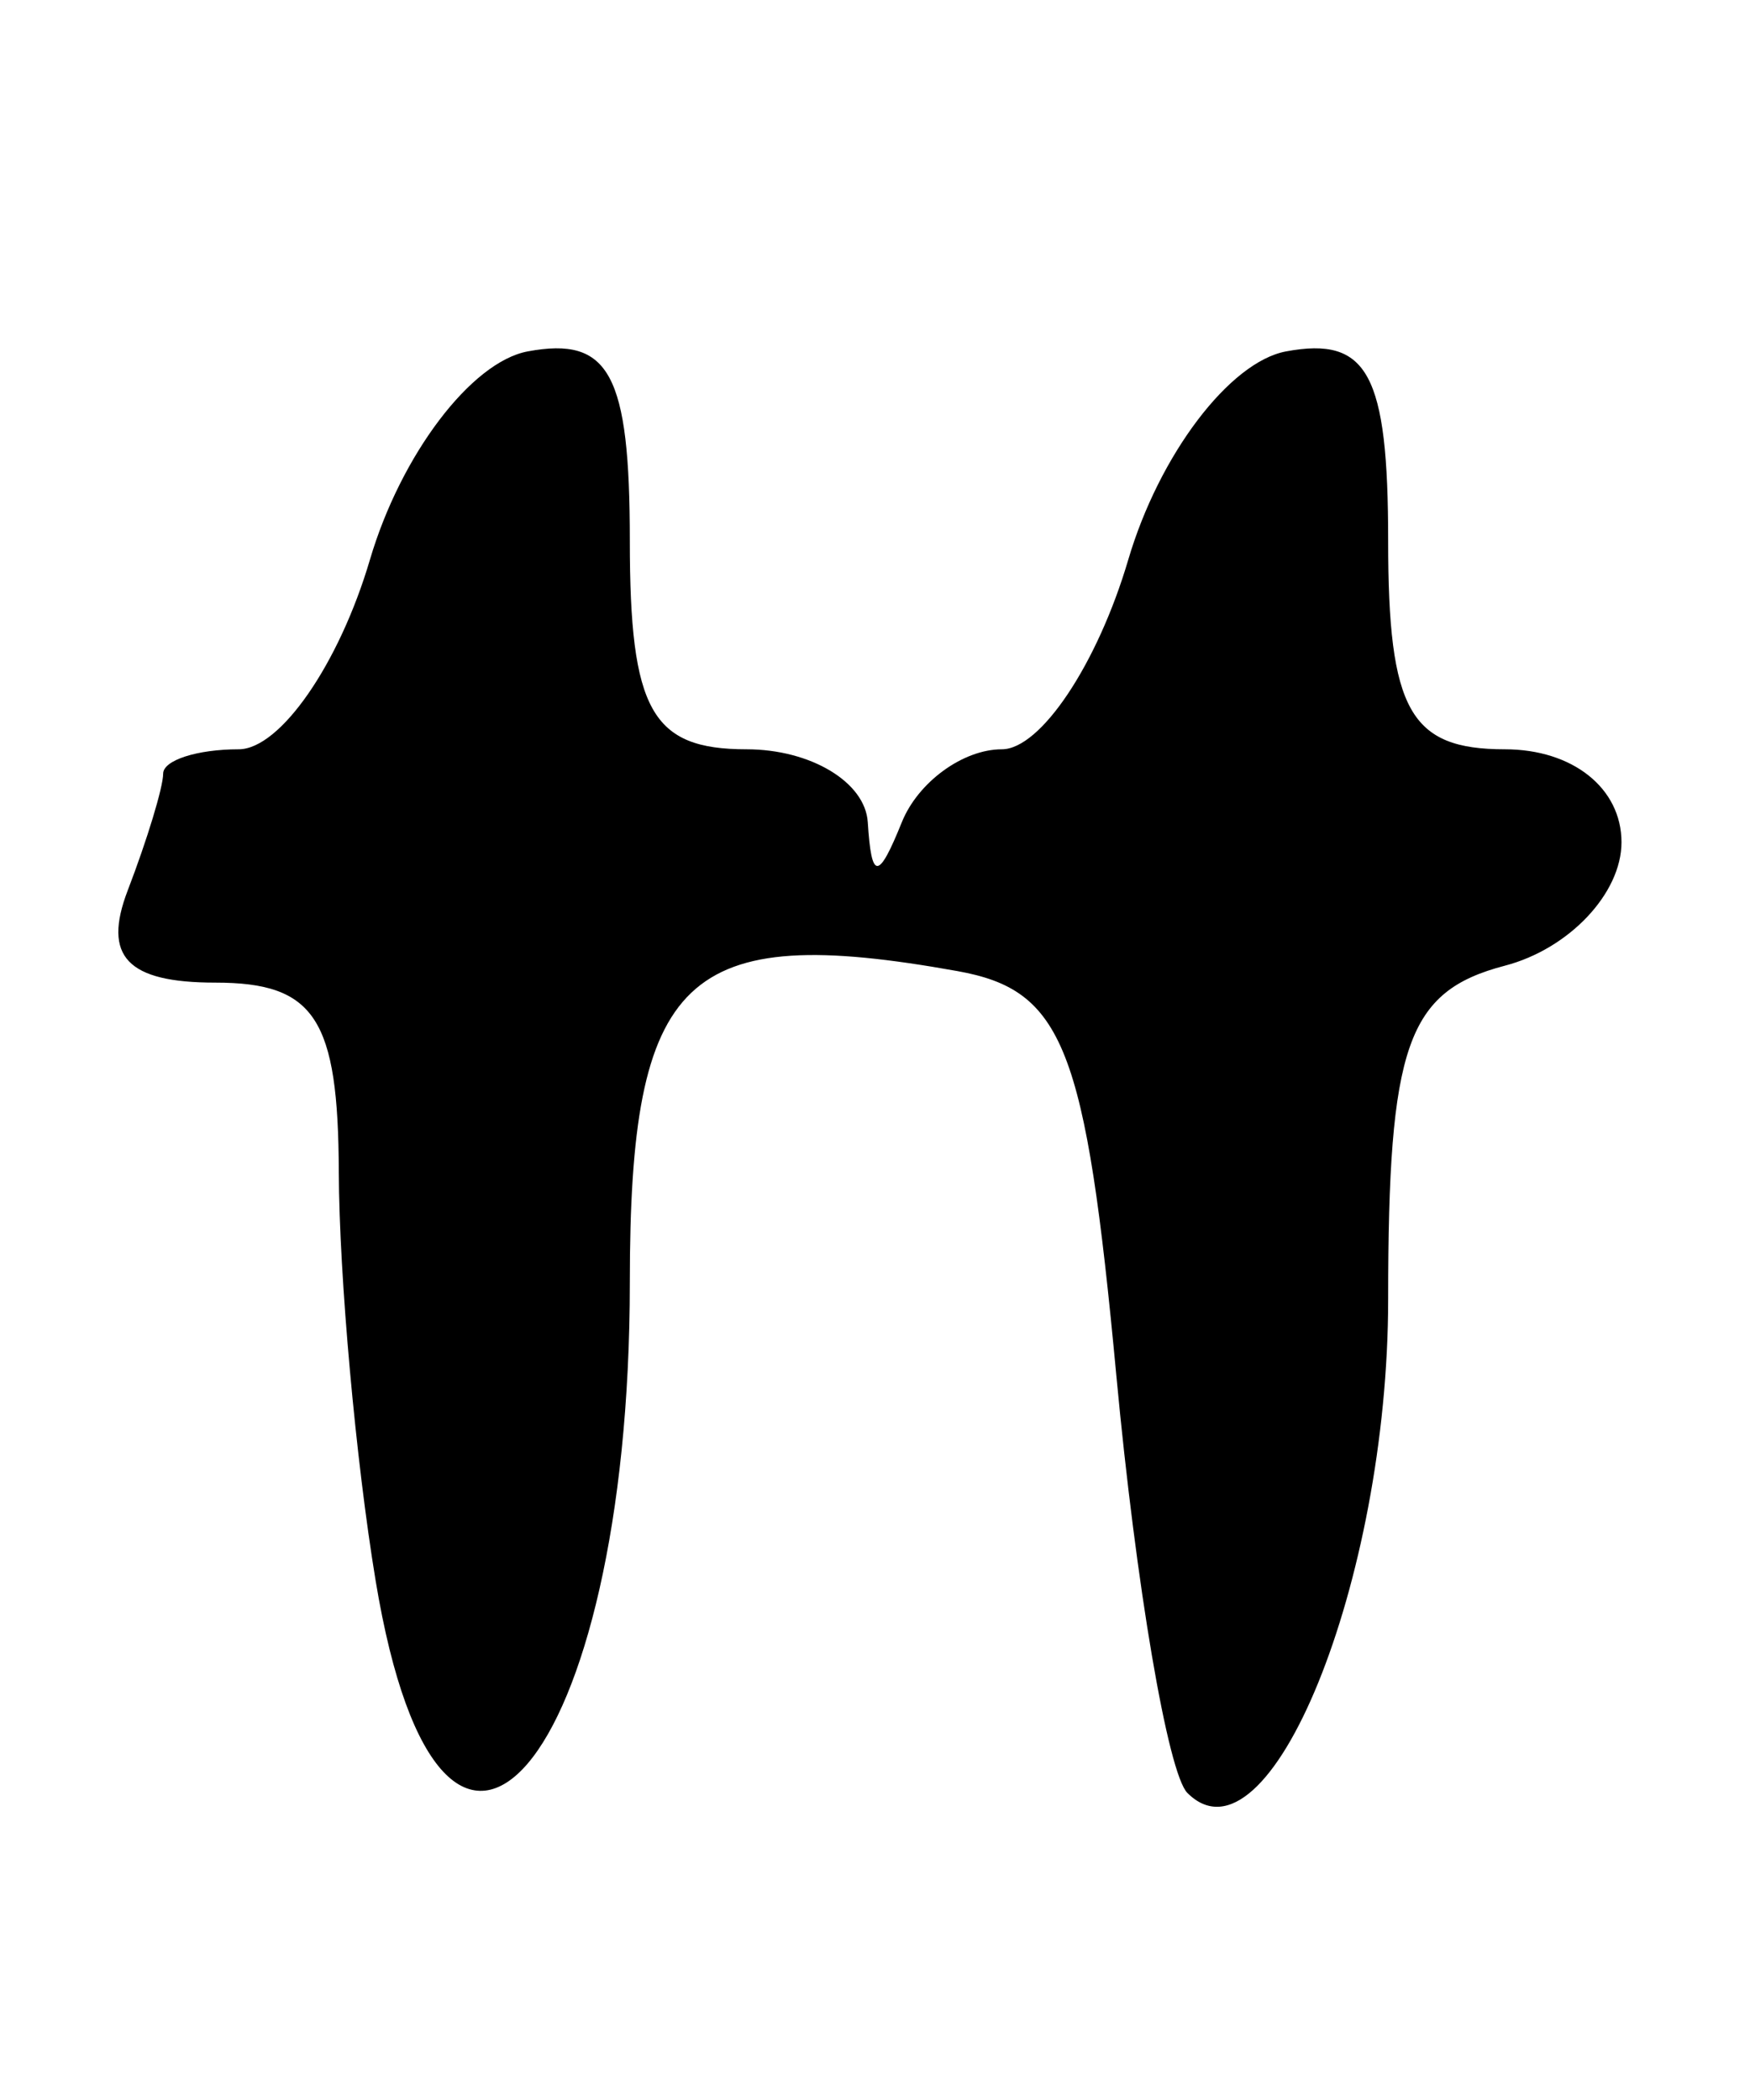 <?xml version="1.0" encoding="UTF-8" standalone="no"?>
<!-- Created with Inkscape (http://www.inkscape.org/) -->
<svg
   xmlns:svg="http://www.w3.org/2000/svg"
   xmlns="http://www.w3.org/2000/svg"
   version="1.0"
   width="30"
   height="36"
   id="svg1422">
  <defs
     id="defs1425" />
  <path
     d="M 6.439,27.095 C 6.098,25.033 5.815,21.883 5.808,20.095 C 5.8,17.46 5.399,16.845 3.69,16.845 C 2.18,16.845 1.755,16.397 2.19,15.263 C 2.524,14.393 2.797,13.493 2.797,13.263 C 2.797,13.033 3.379,12.845 4.091,12.845 C 4.802,12.845 5.814,11.383 6.341,9.597 C 6.871,7.798 8.078,6.204 9.047,6.024 C 10.448,5.763 10.797,6.411 10.797,9.272 C 10.797,12.178 11.171,12.845 12.797,12.845 C 13.897,12.845 14.833,13.408 14.876,14.095 C 14.94,15.095 15.056,15.095 15.46,14.095 C 15.737,13.408 16.509,12.845 17.174,12.845 C 17.839,12.845 18.814,11.383 19.341,9.597 C 19.871,7.798 21.078,6.204 22.047,6.024 C 23.448,5.763 23.797,6.411 23.797,9.272 C 23.797,12.178 24.171,12.845 25.797,12.845 C 26.961,12.845 27.797,13.512 27.797,14.439 C 27.797,15.315 26.897,16.268 25.797,16.555 C 24.121,16.994 23.797,17.919 23.797,22.271 C 23.797,27.108 21.753,32.134 20.355,30.736 C 20.022,30.402 19.473,27.181 19.137,23.578 C 18.61,17.94 18.23,16.973 16.411,16.647 C 11.735,15.808 10.797,16.7 10.797,21.984 C 10.797,30.243 7.583,34.013 6.439,27.095 z "
     style="fill:#000000"
     id="path1565" />
</svg>
